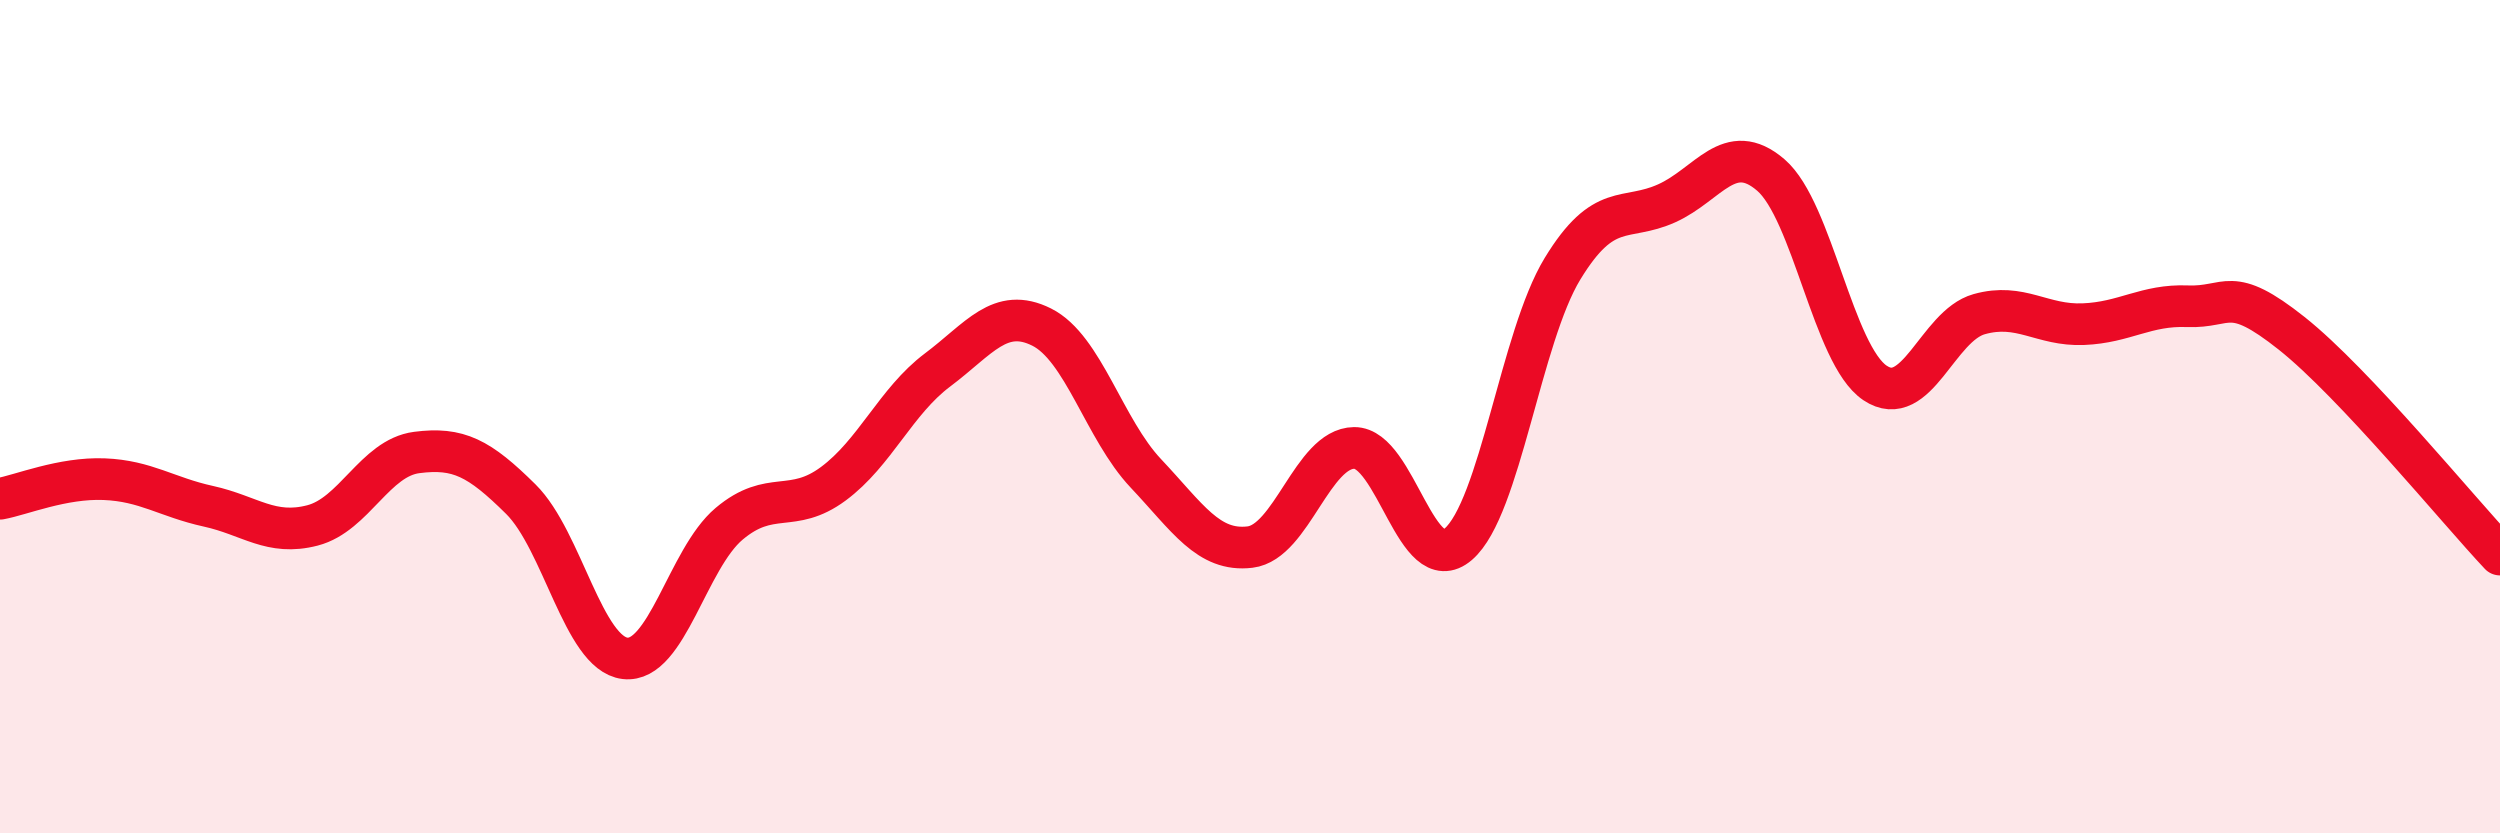 
    <svg width="60" height="20" viewBox="0 0 60 20" xmlns="http://www.w3.org/2000/svg">
      <path
        d="M 0,11.97 C 0.5,11.88 1.5,11.46 2.5,11.5 C 3.5,11.54 4,11.93 5,12.15 C 6,12.37 6.5,12.87 7.5,12.61 C 8.5,12.35 9,10.99 10,10.86 C 11,10.73 11.5,10.99 12.5,11.98 C 13.5,12.97 14,15.68 15,15.8 C 16,15.92 16.5,13.41 17.5,12.57 C 18.5,11.73 19,12.35 20,11.61 C 21,10.87 21.5,9.63 22.5,8.88 C 23.5,8.13 24,7.35 25,7.85 C 26,8.35 26.5,10.3 27.5,11.36 C 28.5,12.42 29,13.25 30,13.13 C 31,13.01 31.5,10.76 32.5,10.75 C 33.5,10.74 34,13.92 35,13.06 C 36,12.2 36.5,8.09 37.5,6.45 C 38.5,4.81 39,5.33 40,4.88 C 41,4.43 41.5,3.34 42.5,4.2 C 43.5,5.06 44,8.52 45,9.19 C 46,9.86 46.5,7.82 47.5,7.54 C 48.5,7.26 49,7.82 50,7.78 C 51,7.74 51.5,7.31 52.5,7.35 C 53.5,7.39 53.5,6.81 55,8 C 56.5,9.19 59,12.25 60,13.31L60 20L0 20Z"
        fill="#EB0A25"
        opacity="0.1"
        stroke-linecap="round"
        stroke-linejoin="round"
      />
      <path
        d="M 0,11.97 C 0.5,11.88 1.5,11.46 2.5,11.5 C 3.5,11.54 4,11.93 5,12.15 C 6,12.37 6.5,12.87 7.5,12.61 C 8.5,12.35 9,10.99 10,10.86 C 11,10.73 11.5,10.99 12.5,11.98 C 13.5,12.97 14,15.68 15,15.8 C 16,15.92 16.5,13.41 17.5,12.57 C 18.5,11.73 19,12.35 20,11.61 C 21,10.87 21.5,9.63 22.5,8.88 C 23.5,8.13 24,7.35 25,7.85 C 26,8.35 26.5,10.3 27.5,11.36 C 28.5,12.42 29,13.25 30,13.13 C 31,13.01 31.5,10.76 32.5,10.75 C 33.5,10.74 34,13.92 35,13.06 C 36,12.2 36.5,8.09 37.5,6.45 C 38.5,4.81 39,5.33 40,4.88 C 41,4.43 41.5,3.34 42.5,4.2 C 43.5,5.06 44,8.52 45,9.19 C 46,9.86 46.5,7.82 47.5,7.54 C 48.5,7.26 49,7.82 50,7.78 C 51,7.74 51.5,7.31 52.5,7.35 C 53.5,7.39 53.5,6.81 55,8 C 56.5,9.19 59,12.25 60,13.31"
        stroke="#EB0A25"
        stroke-width="1"
        fill="none"
        stroke-linecap="round"
        stroke-linejoin="round"
      />
    </svg>
  